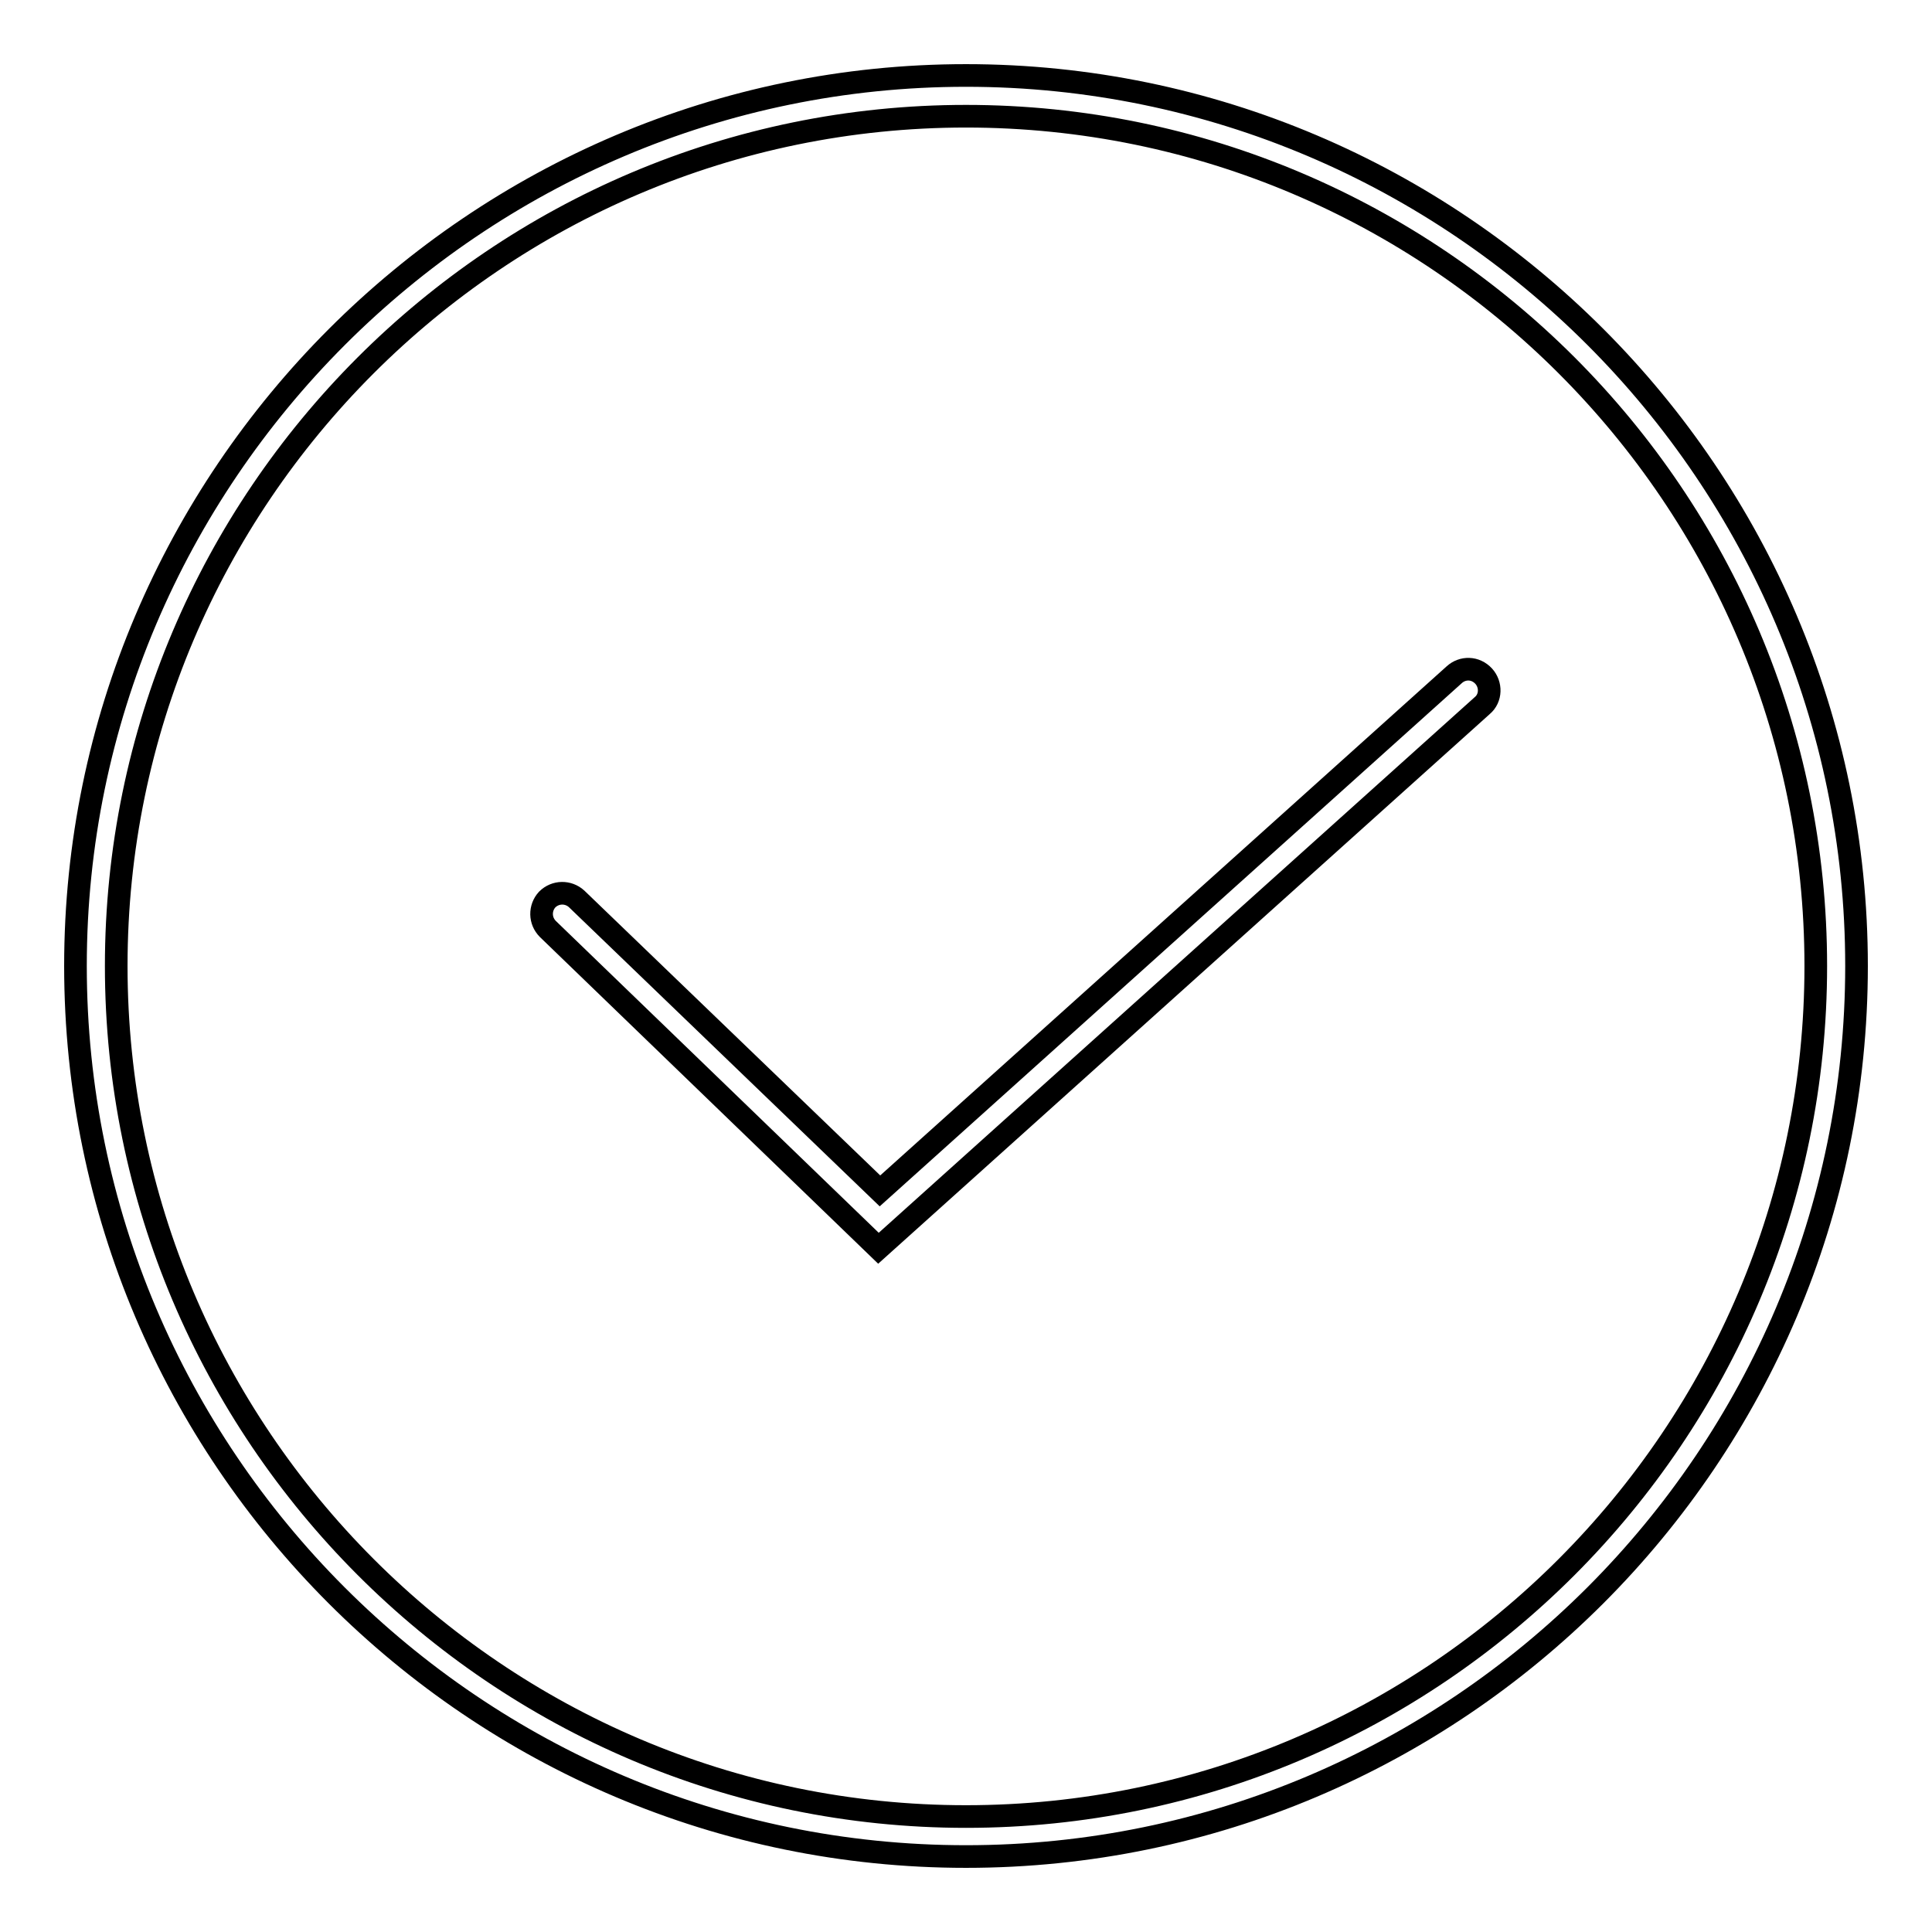 <?xml version="1.0" encoding="utf-8"?>
<!-- Svg Vector Icons : http://www.onlinewebfonts.com/icon -->
<!DOCTYPE svg PUBLIC "-//W3C//DTD SVG 1.1//EN" "http://www.w3.org/Graphics/SVG/1.1/DTD/svg11.dtd">
<svg version="1.1" xmlns="http://www.w3.org/2000/svg" xmlns:xlink="http://www.w3.org/1999/xlink" x="0px" y="0px" viewBox="0 0 256 256" enable-background="new 0 0 256 256" xml:space="preserve">
<g><g><path stroke-width="3" fill-opacity="0" stroke="#000000"  d="M128,246c-65.1,0-118-53-118-118C10,63.1,63,10,128,10s118,53,118,118S193.1,246,128,246z M128,15.4C65.9,15.4,15.4,66,15.4,128S65.9,240.7,128,240.7S240.6,190.1,240.6,128S190.1,15.4,128,15.4z"/><path stroke-width="3" fill-opacity="0" stroke="#000000"  d="M116.4,165.4l-43.8-42.3c-1.1-1.1-1.1-2.8-0.1-3.9c1.1-1.1,2.8-1.1,3.9-0.1l40.2,38.7l76.1-68.4c1.1-1,2.8-1,3.9,0.2c1,1.1,1,2.9-0.2,3.9L116.4,165.4z"/></g></g>
</svg>